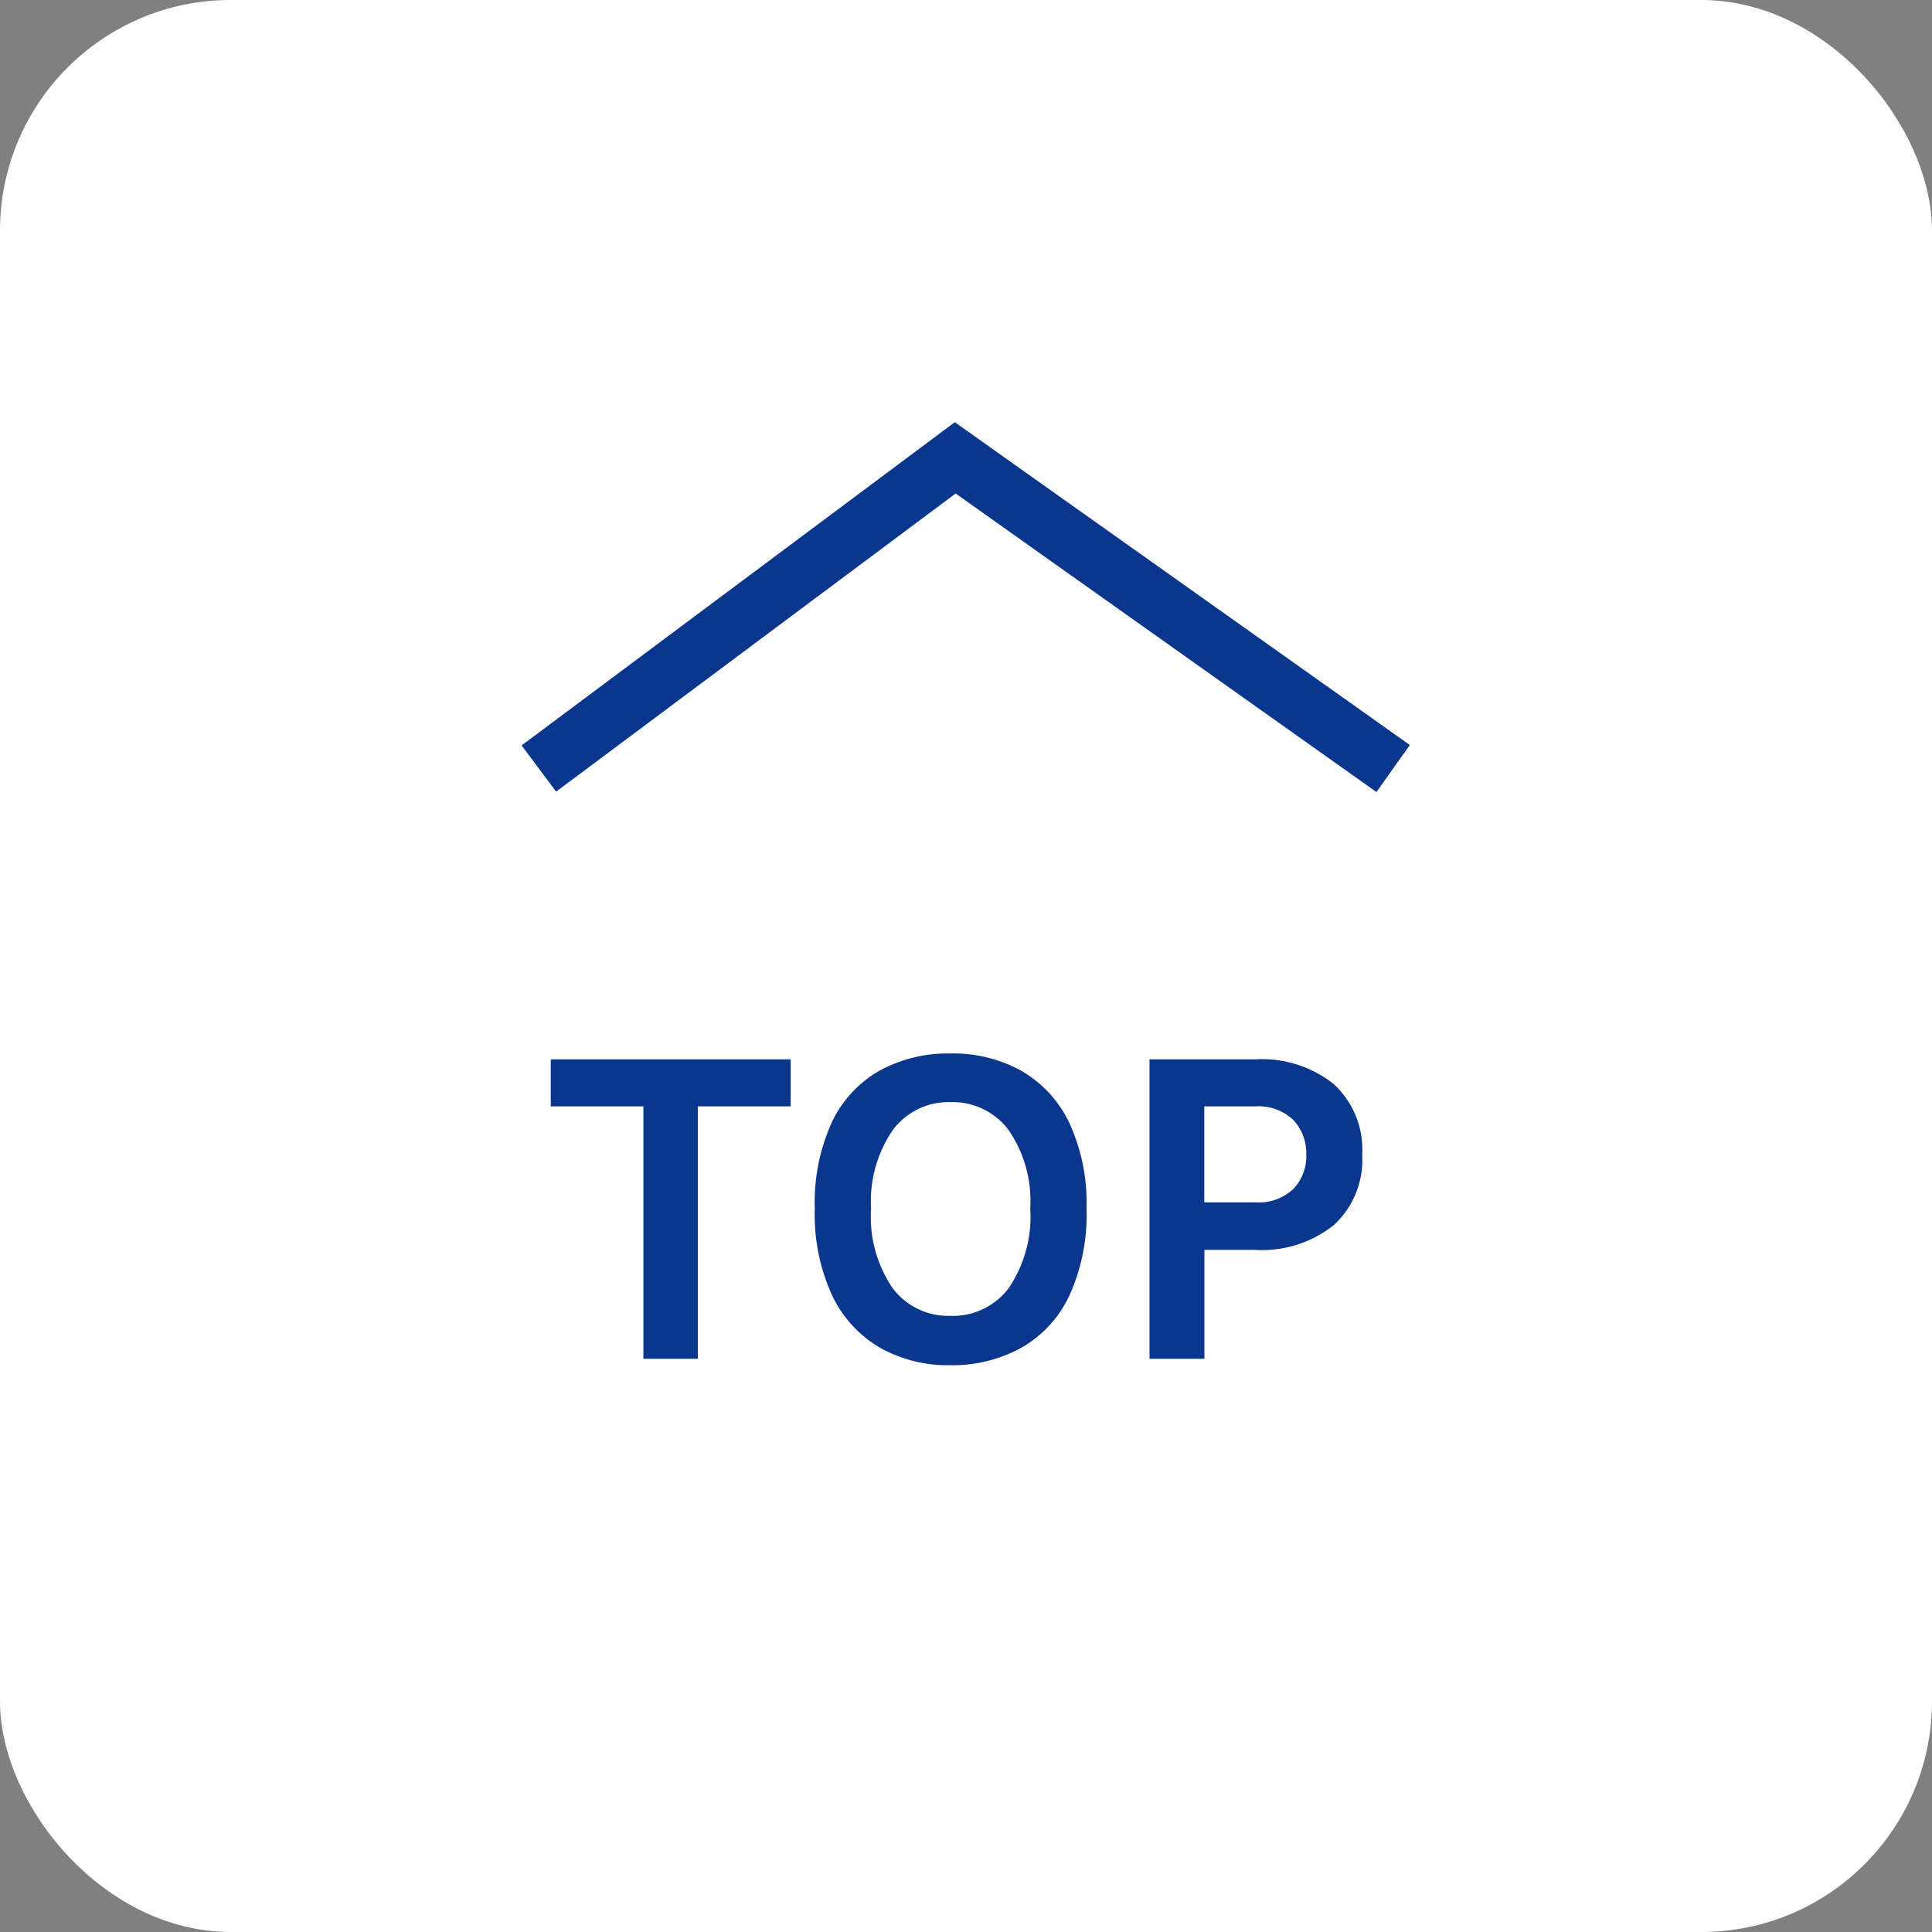 <svg xmlns="http://www.w3.org/2000/svg" width="67" height="67" viewBox="0 0 67 67"><rect x="0" y="0" width="67" height="67" fill="#808080" stroke="none"/><g transform="translate(-1203 -15875)"><rect width="67" height="67" rx="8" transform="translate(1203 15875)" fill="#fff"/><path d="M.1-8.752v-1.632h8.32v1.632H4.776L5.2-9.184V0H3.312V-9.184l.424.432ZM13.96.224a4.824,4.824,0,0,1-2.444-.608A4.157,4.157,0,0,1,9.856-2.2a6.71,6.71,0,0,1-.6-3,6.714,6.714,0,0,1,.6-3.02A4.045,4.045,0,0,1,11.516-10a4.955,4.955,0,0,1,2.444-.588,4.888,4.888,0,0,1,2.456.6,4.132,4.132,0,0,1,1.664,1.8,6.638,6.638,0,0,1,.6,2.984,6.772,6.772,0,0,1-.6,3.024,4.075,4.075,0,0,1-1.664,1.8A4.94,4.94,0,0,1,13.96.224Zm0-1.712a2.426,2.426,0,0,0,2.02-.96,4.427,4.427,0,0,0,.748-2.768,4.344,4.344,0,0,0-.748-2.712A2.419,2.419,0,0,0,13.96-8.9a2.4,2.4,0,0,0-2,.972A4.36,4.36,0,0,0,11.208-5.2a4.377,4.377,0,0,0,.752,2.756A2.417,2.417,0,0,0,13.96-1.488ZM20.864,0V-10.384h3.664a3.992,3.992,0,0,1,2.732.864,3.091,3.091,0,0,1,.98,2.448,3.071,3.071,0,0,1-.98,2.432,3.992,3.992,0,0,1-2.732.864h-1.76V0Zm1.9-5.424h1.76a1.764,1.764,0,0,0,1.328-.464A1.635,1.635,0,0,0,26.3-7.072a1.684,1.684,0,0,0-.448-1.208,1.747,1.747,0,0,0-1.328-.472h-1.76Z" transform="translate(1222 15922.121)" fill="#0a378d"/><path d="M712,5563.556l10.774,14.439L712,5593.182" transform="translate(-4341.869 16613.652) rotate(-90)" fill="none" stroke="#0a378d" stroke-width="2"/></g></svg>